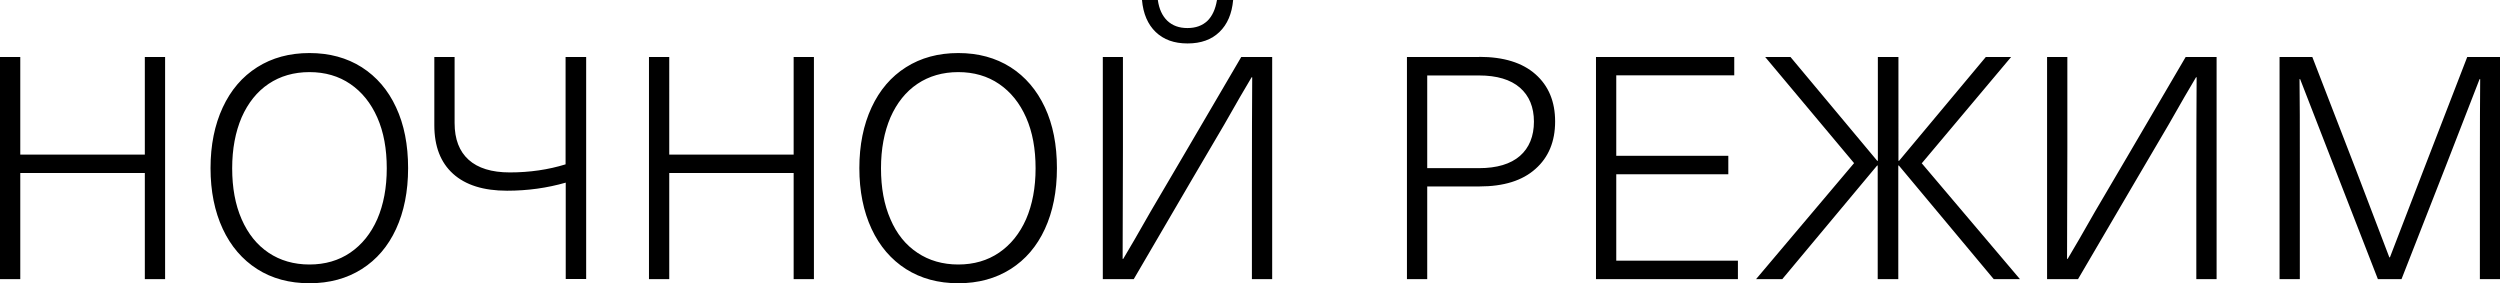 <?xml version="1.0" encoding="UTF-8"?> <svg xmlns="http://www.w3.org/2000/svg" id="_Слой_1" data-name="Слой 1" viewBox="0 0 163.99 18.58"><path d="M163.99,18.31V3.74h-2.15l-2.88,7.45-2.19,5.69h-.04l-2.17-5.69-2.88-7.45h-2.15v14.57h1.33v-7.47c0-2.51,0-4.39-.02-5.65h.04l2.21,5.69,2.89,7.43h1.55l2.91-7.43,2.21-5.69h.04c-.01,1.25-.02,3.14-.02,5.65v7.47h1.33ZM135.61,3.74h-1.33v14.57h2.03l3.79-6.47,2.15-3.66c.79-1.39,1.39-2.43,1.8-3.11h.04c-.01,1.62-.02,4.05-.02,7.29v5.95h1.33V3.74h-2.03l-3.79,6.47-2.15,3.66c-.79,1.39-1.39,2.43-1.8,3.11h-.04l.02-7.29V3.74ZM126.07,10.7l5.85-6.96h-1.66l-5.69,6.81h-.04V3.74h-1.35v6.81h-.04l-5.69-6.81h-1.66l5.83,6.96-6.43,7.61h1.72l6.22-7.45h.04v7.45h1.35v-7.45h.04l6.22,7.45h1.72l-6.45-7.61ZM113.76,4.95v-1.21h-9.07v14.57h9.31v-1.21h-7.98v-5.67h7.35v-1.21h-7.35v-5.28h7.74ZM93.62,4.95h3.4c1.17,0,2.07.27,2.68.8.61.53.92,1.28.92,2.23s-.31,1.72-.92,2.25c-.61.53-1.51.8-2.68.8h-3.4v-6.08ZM97.04,3.74h-4.75v14.57h1.33v-6.08h3.42c1.6,0,2.82-.38,3.68-1.15.86-.76,1.29-1.8,1.29-3.11s-.43-2.34-1.29-3.1c-.86-.76-2.09-1.14-3.68-1.14M80.87,0h-1.04c-.1.6-.31,1.06-.63,1.37-.33.31-.76.47-1.31.47s-.98-.16-1.32-.48c-.33-.32-.54-.77-.62-1.36h-1.04c.08.9.38,1.6.9,2.1.52.5,1.21.75,2.09.75s1.57-.25,2.09-.75c.52-.5.82-1.2.9-2.1M73.67,3.74h-1.33v14.57h2.03l3.78-6.47,2.15-3.66c.79-1.39,1.39-2.43,1.8-3.11h.04c-.01,1.62-.02,4.05-.02,7.29v5.95h1.33V3.74h-2.03l-3.79,6.47-2.15,3.66c-.79,1.39-1.39,2.43-1.8,3.11h-.04l.02-7.29V3.74ZM62.86,4.73c1.02,0,1.92.26,2.68.78.76.52,1.35,1.25,1.77,2.2.42.95.62,2.06.62,3.33s-.21,2.38-.62,3.33c-.42.95-1.01,1.68-1.77,2.2-.76.52-1.66.78-2.68.78s-1.92-.26-2.68-.77c-.77-.51-1.36-1.24-1.77-2.2-.42-.96-.62-2.07-.62-3.34s.21-2.38.62-3.34c.42-.95,1.01-1.69,1.77-2.2.76-.51,1.66-.77,2.68-.77M62.86,3.48c-1.31,0-2.45.31-3.43.93-.98.62-1.73,1.5-2.26,2.64-.53,1.14-.8,2.47-.8,3.98s.27,2.84.8,3.98c.53,1.14,1.29,2.02,2.26,2.64.98.62,2.12.93,3.43.93s2.45-.31,3.43-.93c.98-.62,1.73-1.5,2.25-2.63.52-1.13.79-2.46.79-3.99s-.26-2.86-.79-3.99c-.53-1.13-1.28-2.01-2.25-2.63-.98-.62-2.12-.93-3.43-.93M53.39,18.31V3.74h-1.33v6.4h-8.16V3.74h-1.33v14.57h1.33v-6.96h8.16v6.96h1.33ZM38.45,18.31V3.74h-1.35v7.04c-1.13.35-2.35.53-3.66.53-1.19,0-2.09-.28-2.7-.83-.61-.55-.92-1.35-.92-2.41V3.74h-1.33v4.48c0,1.38.41,2.44,1.23,3.18.82.74,2,1.11,3.54,1.11,1.35,0,2.63-.18,3.85-.53v6.32h1.35ZM20.3,4.73c1.02,0,1.92.26,2.68.78.76.52,1.35,1.25,1.77,2.2.42.95.62,2.06.62,3.33s-.21,2.38-.62,3.33c-.42.95-1.01,1.68-1.77,2.2-.76.52-1.66.78-2.68.78s-1.92-.26-2.68-.77c-.76-.51-1.35-1.24-1.77-2.2-.42-.96-.62-2.07-.62-3.34s.21-2.38.62-3.34c.42-.95,1.01-1.69,1.77-2.2.76-.51,1.66-.77,2.68-.77M20.3,3.48c-1.31,0-2.45.31-3.43.93-.98.62-1.73,1.5-2.26,2.64-.53,1.14-.8,2.47-.8,3.98s.27,2.84.8,3.98c.53,1.14,1.29,2.02,2.26,2.64.97.62,2.12.93,3.43.93s2.45-.31,3.43-.93c.98-.62,1.73-1.5,2.25-2.63.52-1.13.79-2.46.79-3.99s-.26-2.86-.79-3.99c-.52-1.13-1.28-2.01-2.25-2.63-.98-.62-2.12-.93-3.43-.93M10.83,18.31V3.74h-1.33v6.4H1.33V3.74H0v14.57h1.33v-6.96h8.17v6.96h1.33Z" style="stroke-width: 0px;"></path></svg> 